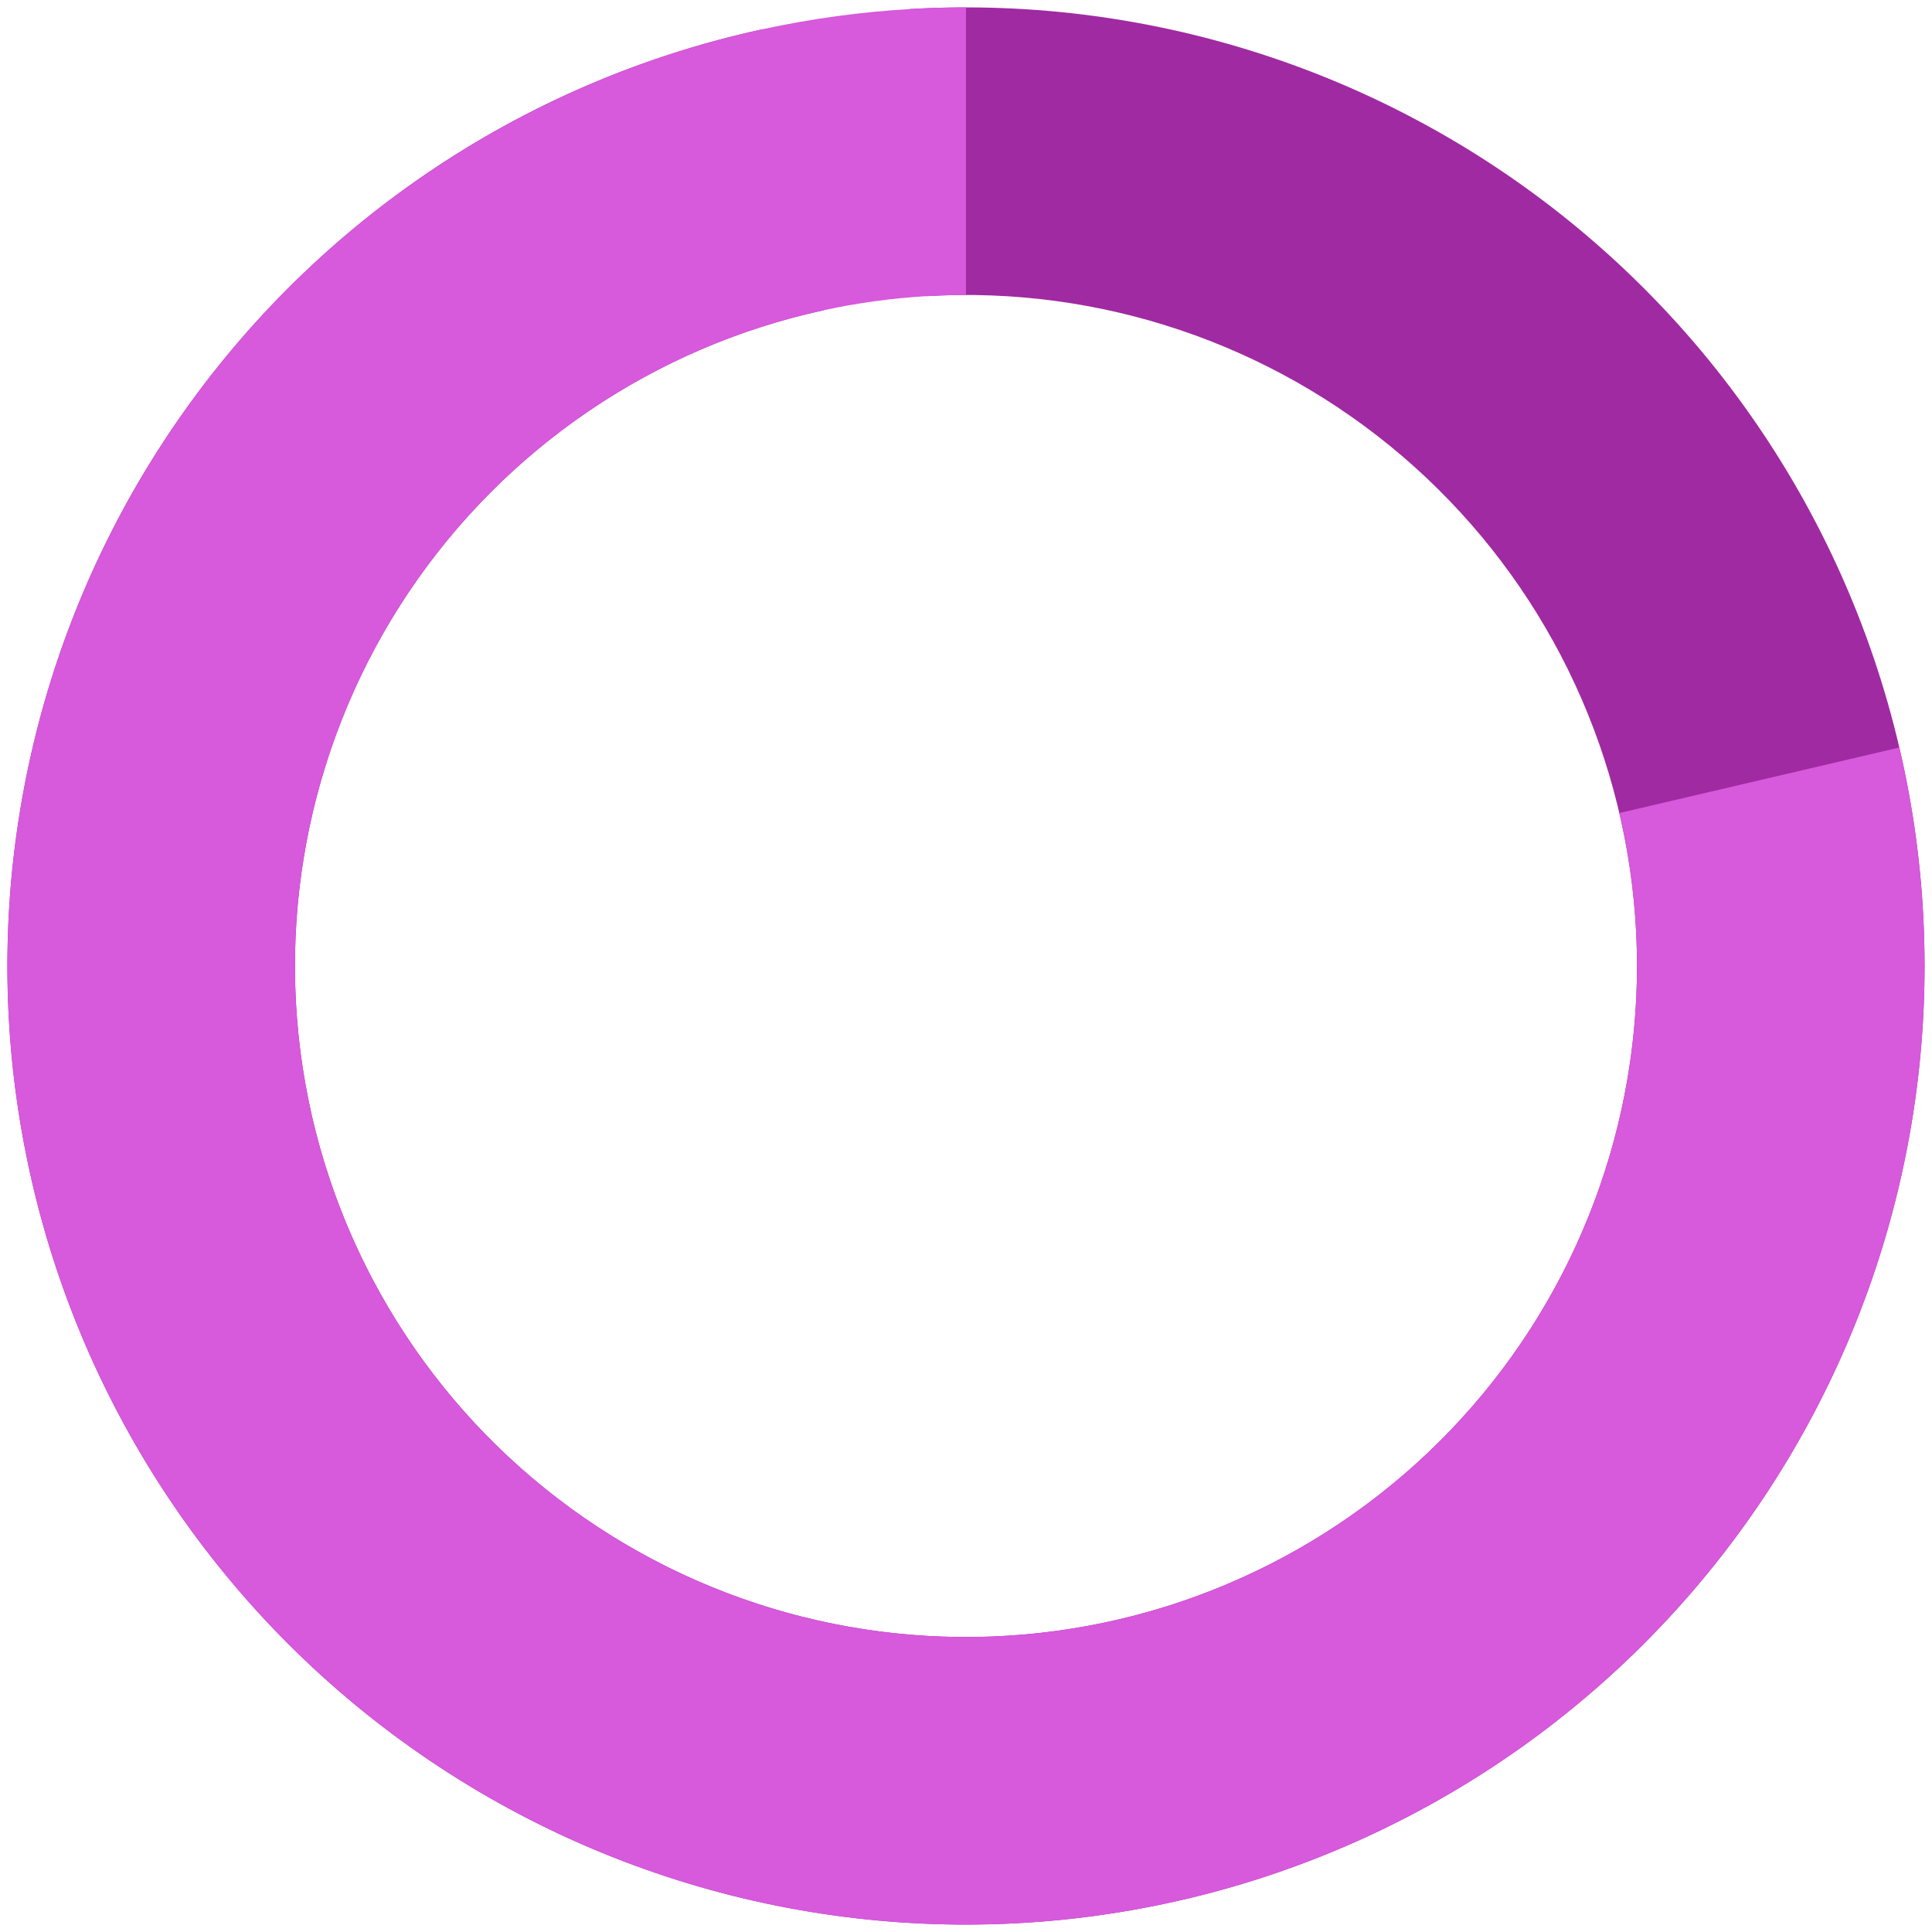 <svg width="90" height="90" viewBox="0 0 90 90" fill="none" xmlns="http://www.w3.org/2000/svg">
<path d="M35.532 1.36C24.251 3.807 14.355 10.528 7.922 20.114C1.488 29.699 -0.983 41.403 1.025 52.771C3.034 64.139 9.368 74.287 18.697 81.087C28.026 87.886 39.626 90.809 51.063 89.241C62.5 87.674 72.886 81.738 80.041 72.679C87.197 63.62 90.566 52.142 89.442 40.652C88.318 29.163 82.788 18.555 74.013 11.055C65.238 3.554 53.898 -0.257 42.374 0.422L43.162 13.795C51.229 13.32 59.166 15.988 65.309 21.238C71.452 26.489 75.323 33.914 76.109 41.957C76.896 49.999 74.538 58.034 69.529 64.375C64.52 70.716 57.25 74.872 49.244 75.969C41.238 77.066 33.118 75.02 26.588 70.261C20.057 65.501 15.624 58.397 14.218 50.44C12.811 42.482 14.541 34.289 19.045 27.579C23.548 20.87 30.475 16.165 38.373 14.452L35.532 1.36Z" fill="#A02AA2"/>
<path d="M44.999 0.345C35.729 0.345 26.689 3.23 19.133 8.599C11.577 13.969 5.879 21.556 2.829 30.31C-0.22 39.064 -0.47 48.55 2.115 57.452C4.7 66.354 9.991 74.231 17.254 79.99C24.517 85.749 33.393 89.106 42.65 89.593C51.907 90.081 61.086 87.676 68.914 82.711C76.743 77.747 82.832 70.469 86.337 61.888C89.843 53.307 90.591 43.847 88.478 34.822L75.435 37.875C76.914 44.193 76.39 50.815 73.936 56.822C71.482 62.828 67.219 67.923 61.74 71.398C56.26 74.873 49.834 76.557 43.355 76.215C36.875 75.874 30.662 73.525 25.578 69.493C20.493 65.462 16.789 59.948 14.98 53.716C13.171 47.485 13.345 40.845 15.48 34.717C17.615 28.589 21.603 23.278 26.893 19.519C32.182 15.761 38.51 13.742 44.999 13.742L44.999 0.345Z" fill="#D759DC"/>
</svg>
